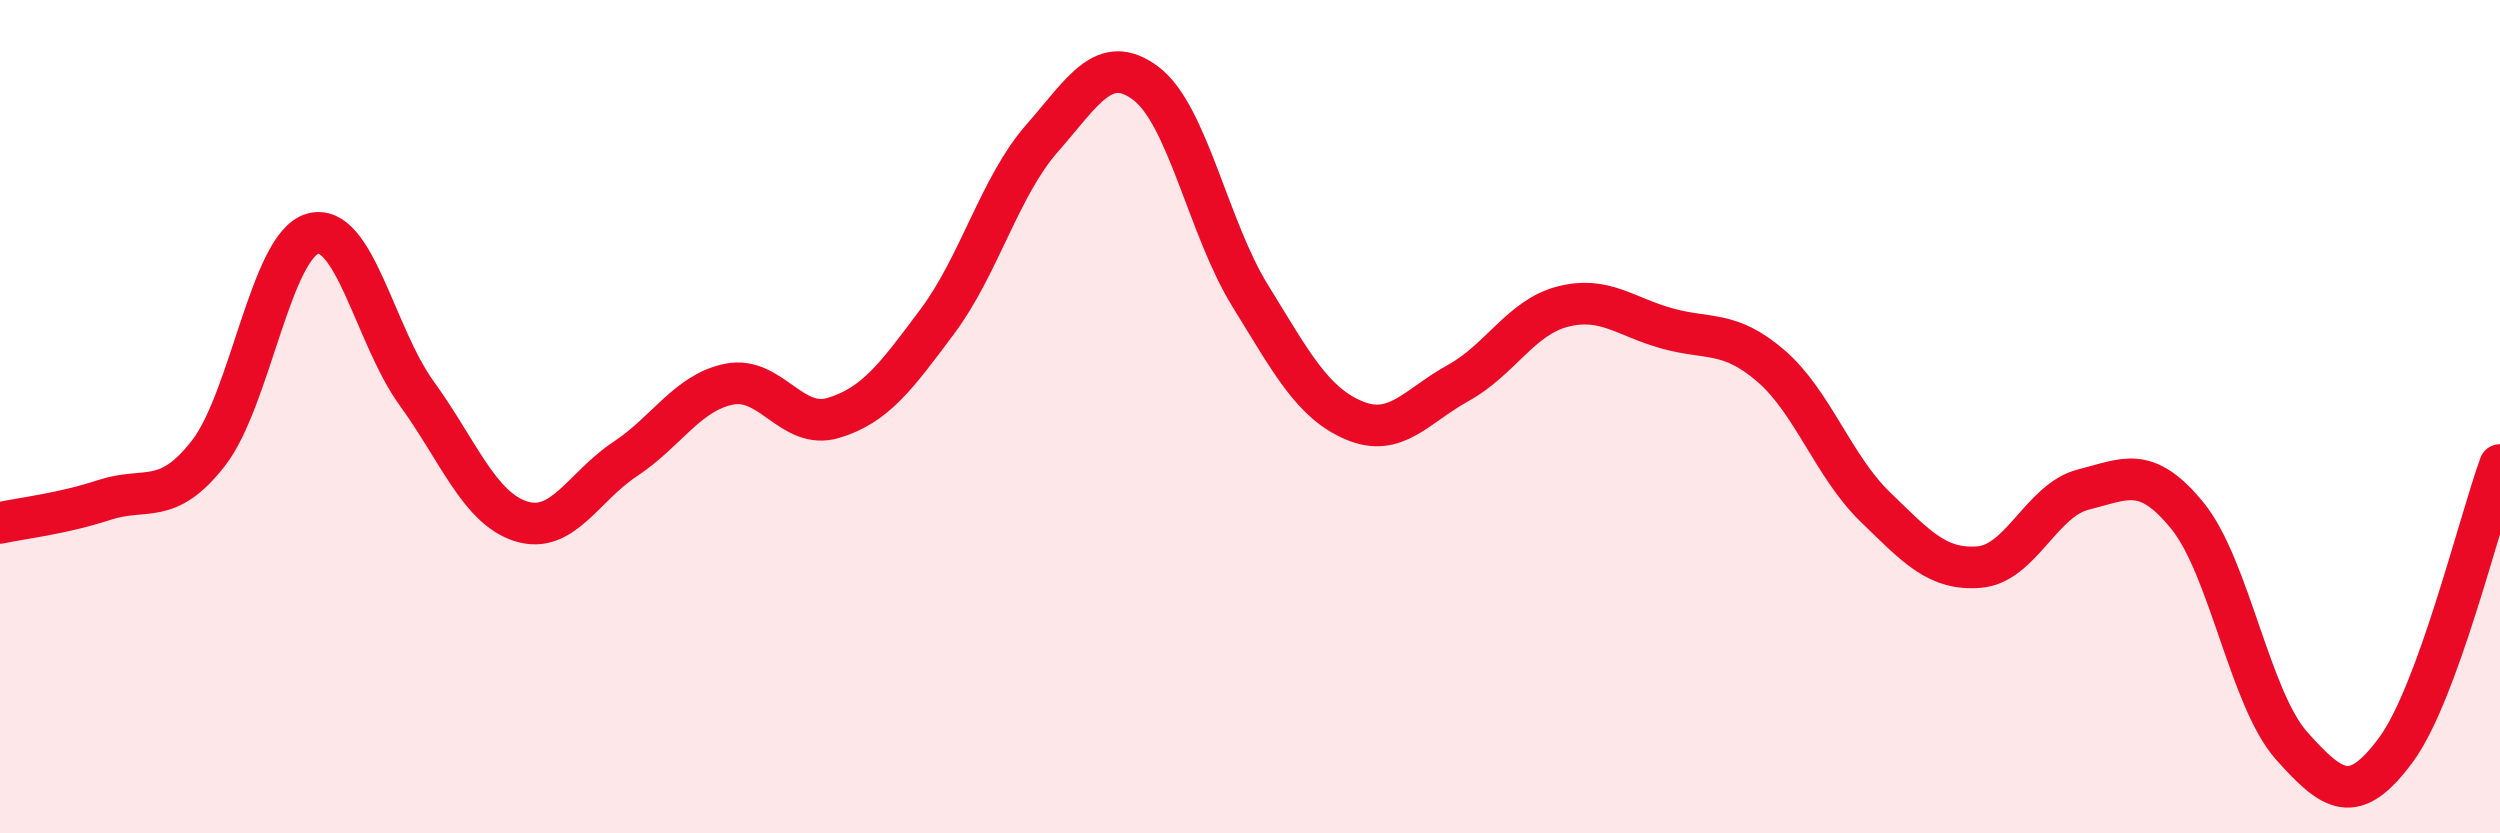 
    <svg width="60" height="20" viewBox="0 0 60 20" xmlns="http://www.w3.org/2000/svg">
      <path
        d="M 0,12.55 C 0.5,12.44 1.5,12.33 2.5,12 C 3.5,11.67 4,12.16 5,10.88 C 6,9.6 6.5,5.9 7.5,5.61 C 8.5,5.32 9,8.06 10,9.44 C 11,10.82 11.5,12.19 12.5,12.51 C 13.5,12.83 14,11.68 15,11.02 C 16,10.36 16.5,9.42 17.5,9.22 C 18.5,9.02 19,10.33 20,10.03 C 21,9.73 21.5,9.05 22.5,7.71 C 23.5,6.37 24,4.47 25,3.33 C 26,2.19 26.5,1.25 27.5,2 C 28.5,2.75 29,5.47 30,7.09 C 31,8.71 31.5,9.67 32.5,10.09 C 33.5,10.51 34,9.74 35,9.19 C 36,8.64 36.5,7.62 37.5,7.36 C 38.5,7.1 39,7.6 40,7.88 C 41,8.16 41.5,7.92 42.5,8.78 C 43.5,9.64 44,11.19 45,12.16 C 46,13.13 46.5,13.69 47.5,13.61 C 48.5,13.53 49,12 50,11.75 C 51,11.5 51.5,11.15 52.5,12.38 C 53.5,13.61 54,16.78 55,17.9 C 56,19.02 56.5,19.35 57.5,18 C 58.5,16.65 59.5,12.53 60,11.16L60 20L0 20Z"
        fill="#EB0A25"
        opacity="0.1"
        stroke-linecap="round"
        stroke-linejoin="round"
      />
      <path
        d="M 0,12.55 C 0.5,12.44 1.5,12.33 2.5,12 C 3.5,11.67 4,12.16 5,10.88 C 6,9.6 6.5,5.9 7.5,5.61 C 8.5,5.32 9,8.06 10,9.44 C 11,10.82 11.5,12.19 12.5,12.51 C 13.5,12.83 14,11.68 15,11.02 C 16,10.36 16.5,9.42 17.5,9.22 C 18.5,9.02 19,10.33 20,10.03 C 21,9.73 21.5,9.05 22.5,7.71 C 23.5,6.37 24,4.47 25,3.33 C 26,2.19 26.5,1.25 27.5,2 C 28.5,2.75 29,5.47 30,7.09 C 31,8.71 31.5,9.67 32.5,10.09 C 33.5,10.51 34,9.74 35,9.19 C 36,8.64 36.5,7.62 37.5,7.36 C 38.5,7.1 39,7.6 40,7.88 C 41,8.16 41.5,7.92 42.5,8.78 C 43.5,9.64 44,11.19 45,12.16 C 46,13.13 46.5,13.69 47.5,13.61 C 48.5,13.53 49,12 50,11.75 C 51,11.5 51.5,11.15 52.5,12.38 C 53.5,13.61 54,16.78 55,17.9 C 56,19.02 56.5,19.35 57.5,18 C 58.5,16.65 59.5,12.53 60,11.16"
        stroke="#EB0A25"
        stroke-width="1"
        fill="none"
        stroke-linecap="round"
        stroke-linejoin="round"
      />
    </svg>
  